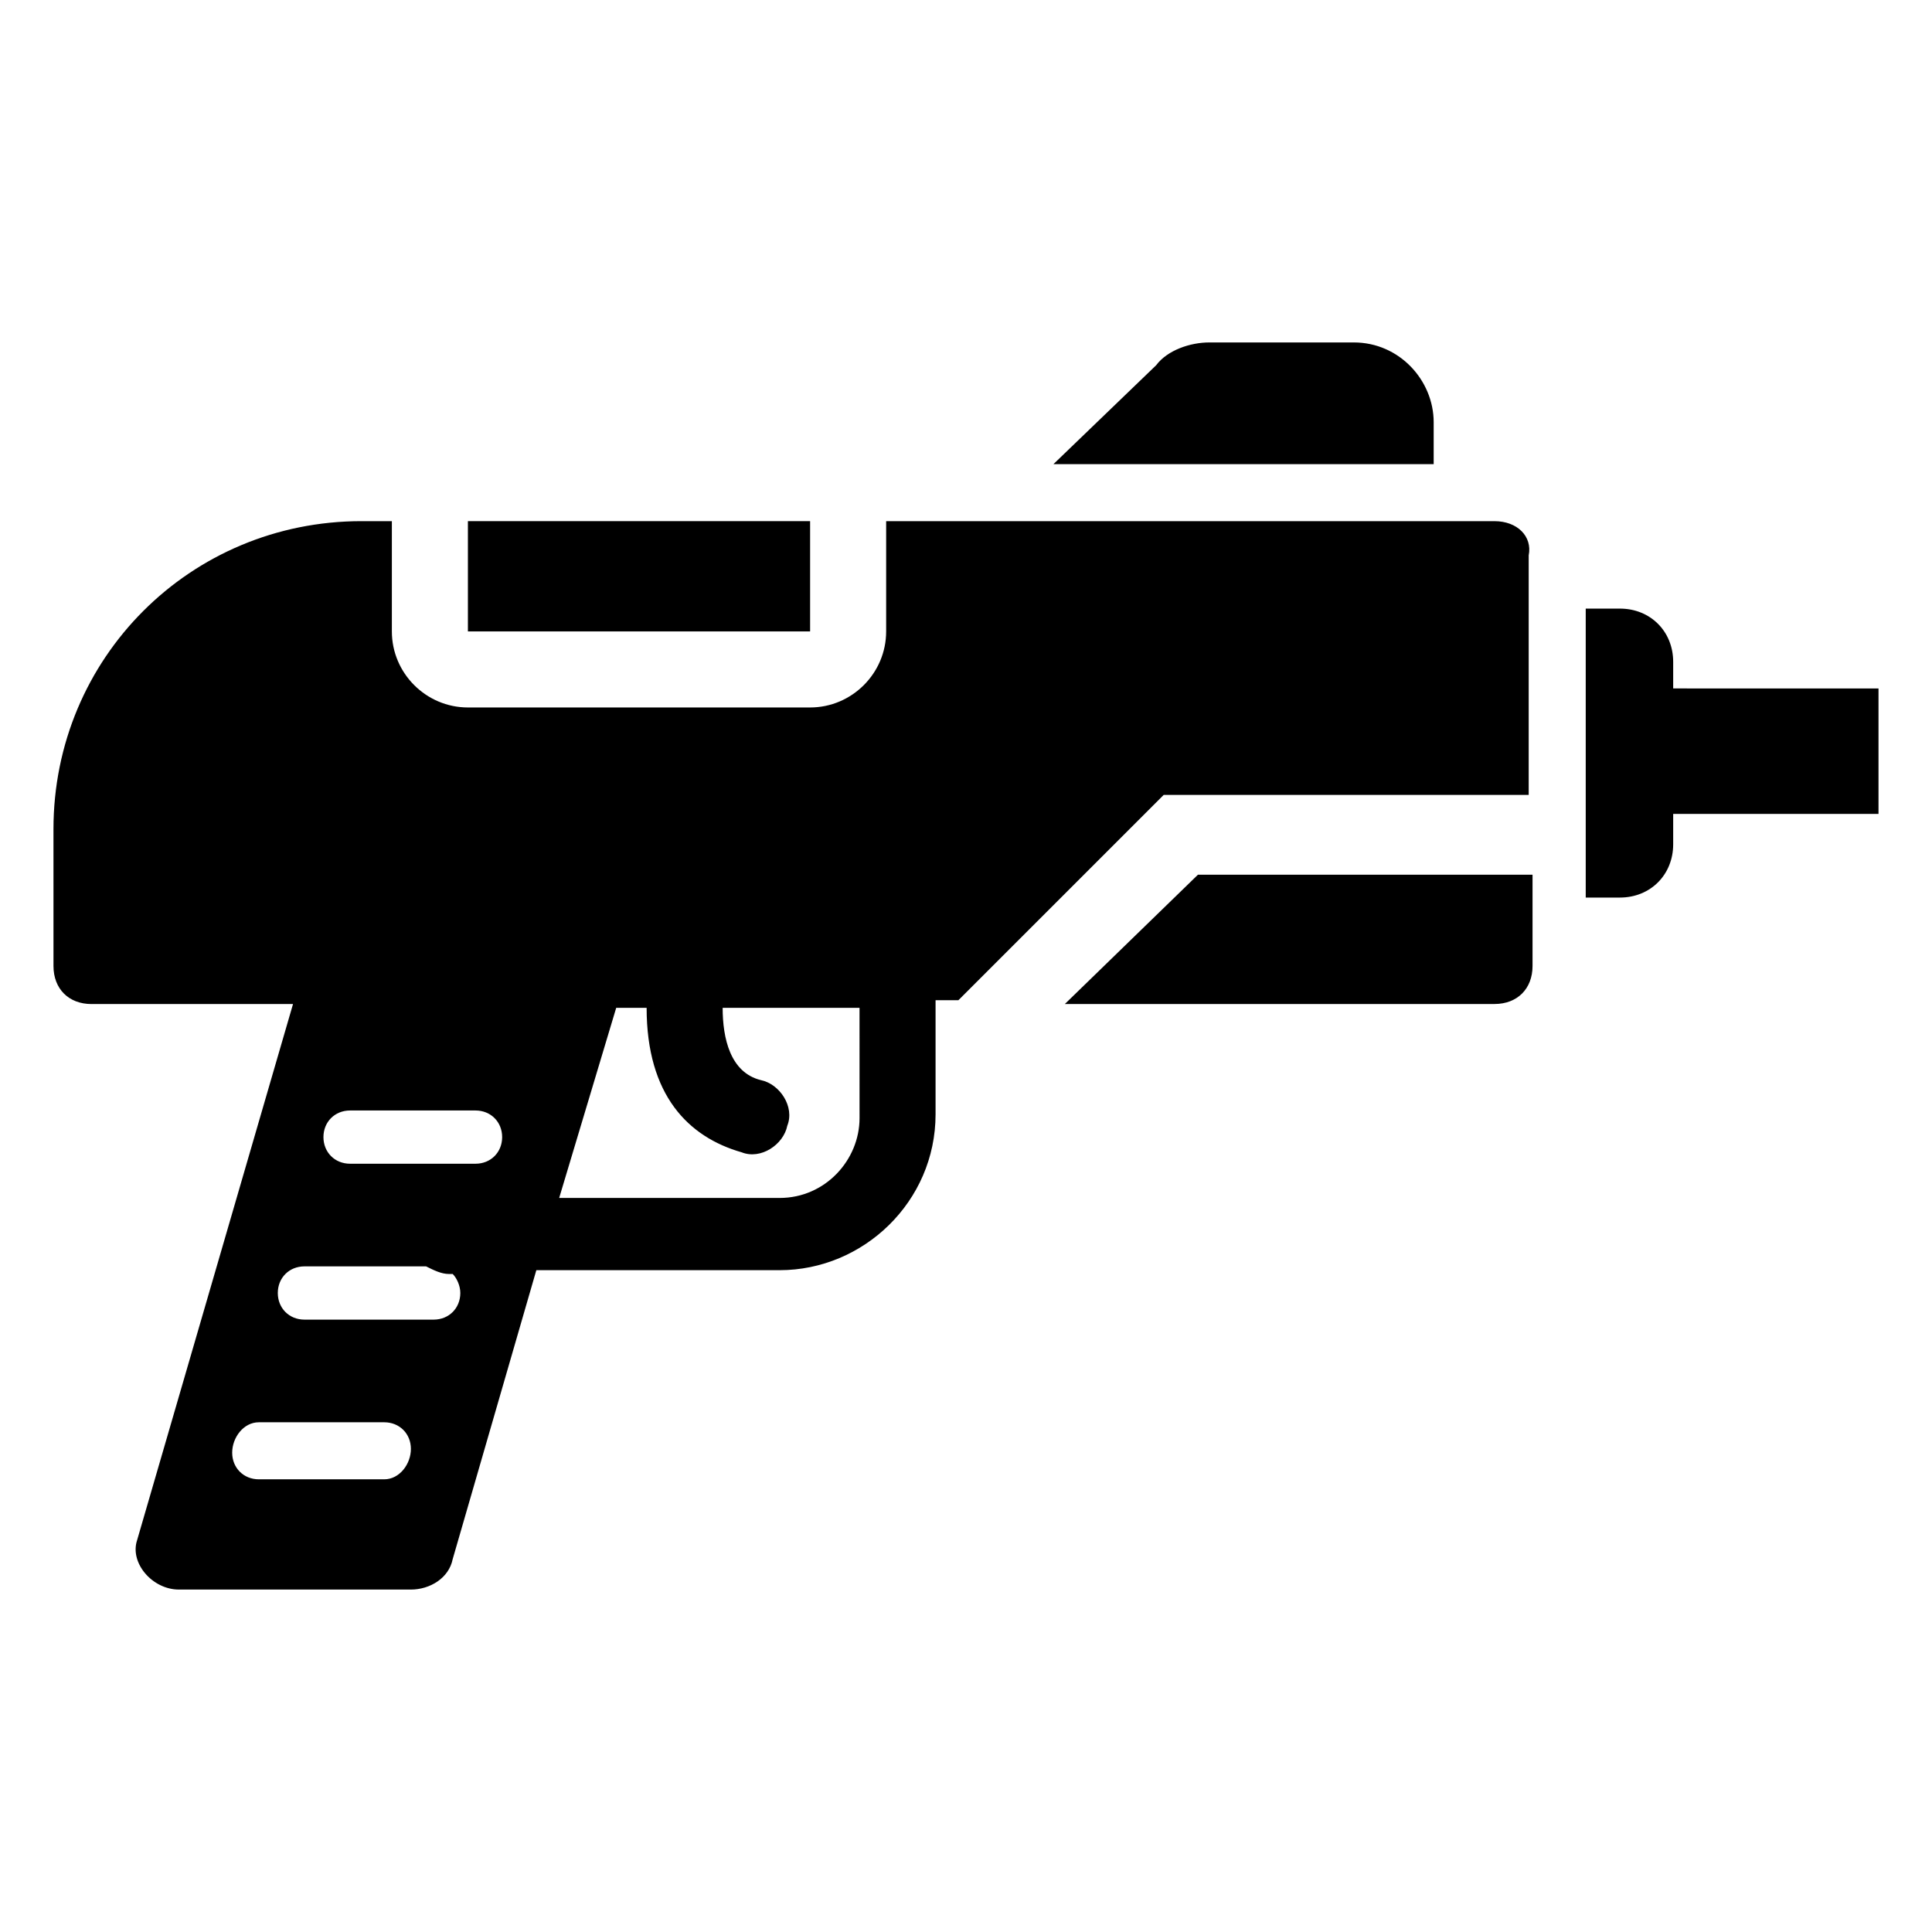 <?xml version="1.0" encoding="UTF-8"?>
<!-- Uploaded to: SVG Repo, www.svgrepo.com, Generator: SVG Repo Mixer Tools -->
<svg fill="#000000" width="800px" height="800px" version="1.1" viewBox="144 144 512 512" xmlns="http://www.w3.org/2000/svg">
 <g>
  <path d="m523.94 255.91c0-11.082-9.07-21.16-21.16-21.16h-38.289c-5.039 0-11.082 2.016-14.105 6.047l-27.207 26.199h100.76z"/>
  <path d="m587.41 327.45v-8.059c0-8.062-6.047-14.105-14.105-14.105h-9.07v76.578h9.07c8.062 0 14.105-6.047 14.105-14.105v-8.062h54.414v-33.25l-54.414-0.004z"/>
  <path d="m426.2 410.07h113.86c6.047 0 10.078-4.031 10.078-10.078v-24.184h-88.672z"/>
  <path d="m268 282.11h90.688v29.223h-90.688z"/>
  <path d="m540.06 282.11h-161.22v29.223c0 11.082-9.07 20.152-20.152 20.152h-90.688c-11.082 0-20.152-9.07-20.152-20.152v-29.223h-8.062c-45.344 0-81.617 36.273-81.617 81.617l0.004 36.277c0 6.047 4.031 10.078 10.078 10.078h53.402l-41.316 142.07c-2.016 6.047 4.031 13.098 11.082 13.098h61.465c5.039 0 10.078-3.023 11.082-8.062l22.168-76.578h64.488c22.168 0 41.312-18.137 41.312-41.312v-30.23h6.047l54.41-54.41h96.73v-63.48c1.012-5.035-3.019-9.066-9.062-9.066zm-270.04 170.29h-33.25c-4.031 0-7.055-3.023-7.055-7.055s3.023-7.055 7.055-7.055h33.25c4.031 0 7.055 3.023 7.055 7.055s-3.023 7.055-7.055 7.055zm-24.184 83.633h-33.25c-4.031 0-7.055-3.023-7.055-7.055s3.023-8.059 7.055-8.059h33.25c4.031 0 7.055 3.023 7.055 7.055 0 4.027-3.023 8.059-7.055 8.059zm20.152-49.375c0 4.031-3.023 7.055-7.055 7.055h-34.258c-4.031 0-7.055-3.023-7.055-7.055s3.023-7.055 7.055-7.055h32.242c2.016 1.008 4.031 2.016 6.047 2.016h1.008c1.008 1.012 2.016 3.023 2.016 5.039zm105.8-46.348c0 11.082-9.07 21.16-21.16 21.16h-58.441l15.113-50.383h8.062c0 23.176 11.082 34.258 25.191 38.289 5.039 2.016 11.082-2.016 12.09-7.055 2.016-5.039-2.016-11.082-7.055-12.09-8.062-2.016-10.078-11.082-10.078-19.145h36.273z"/>
 </g>
</svg>